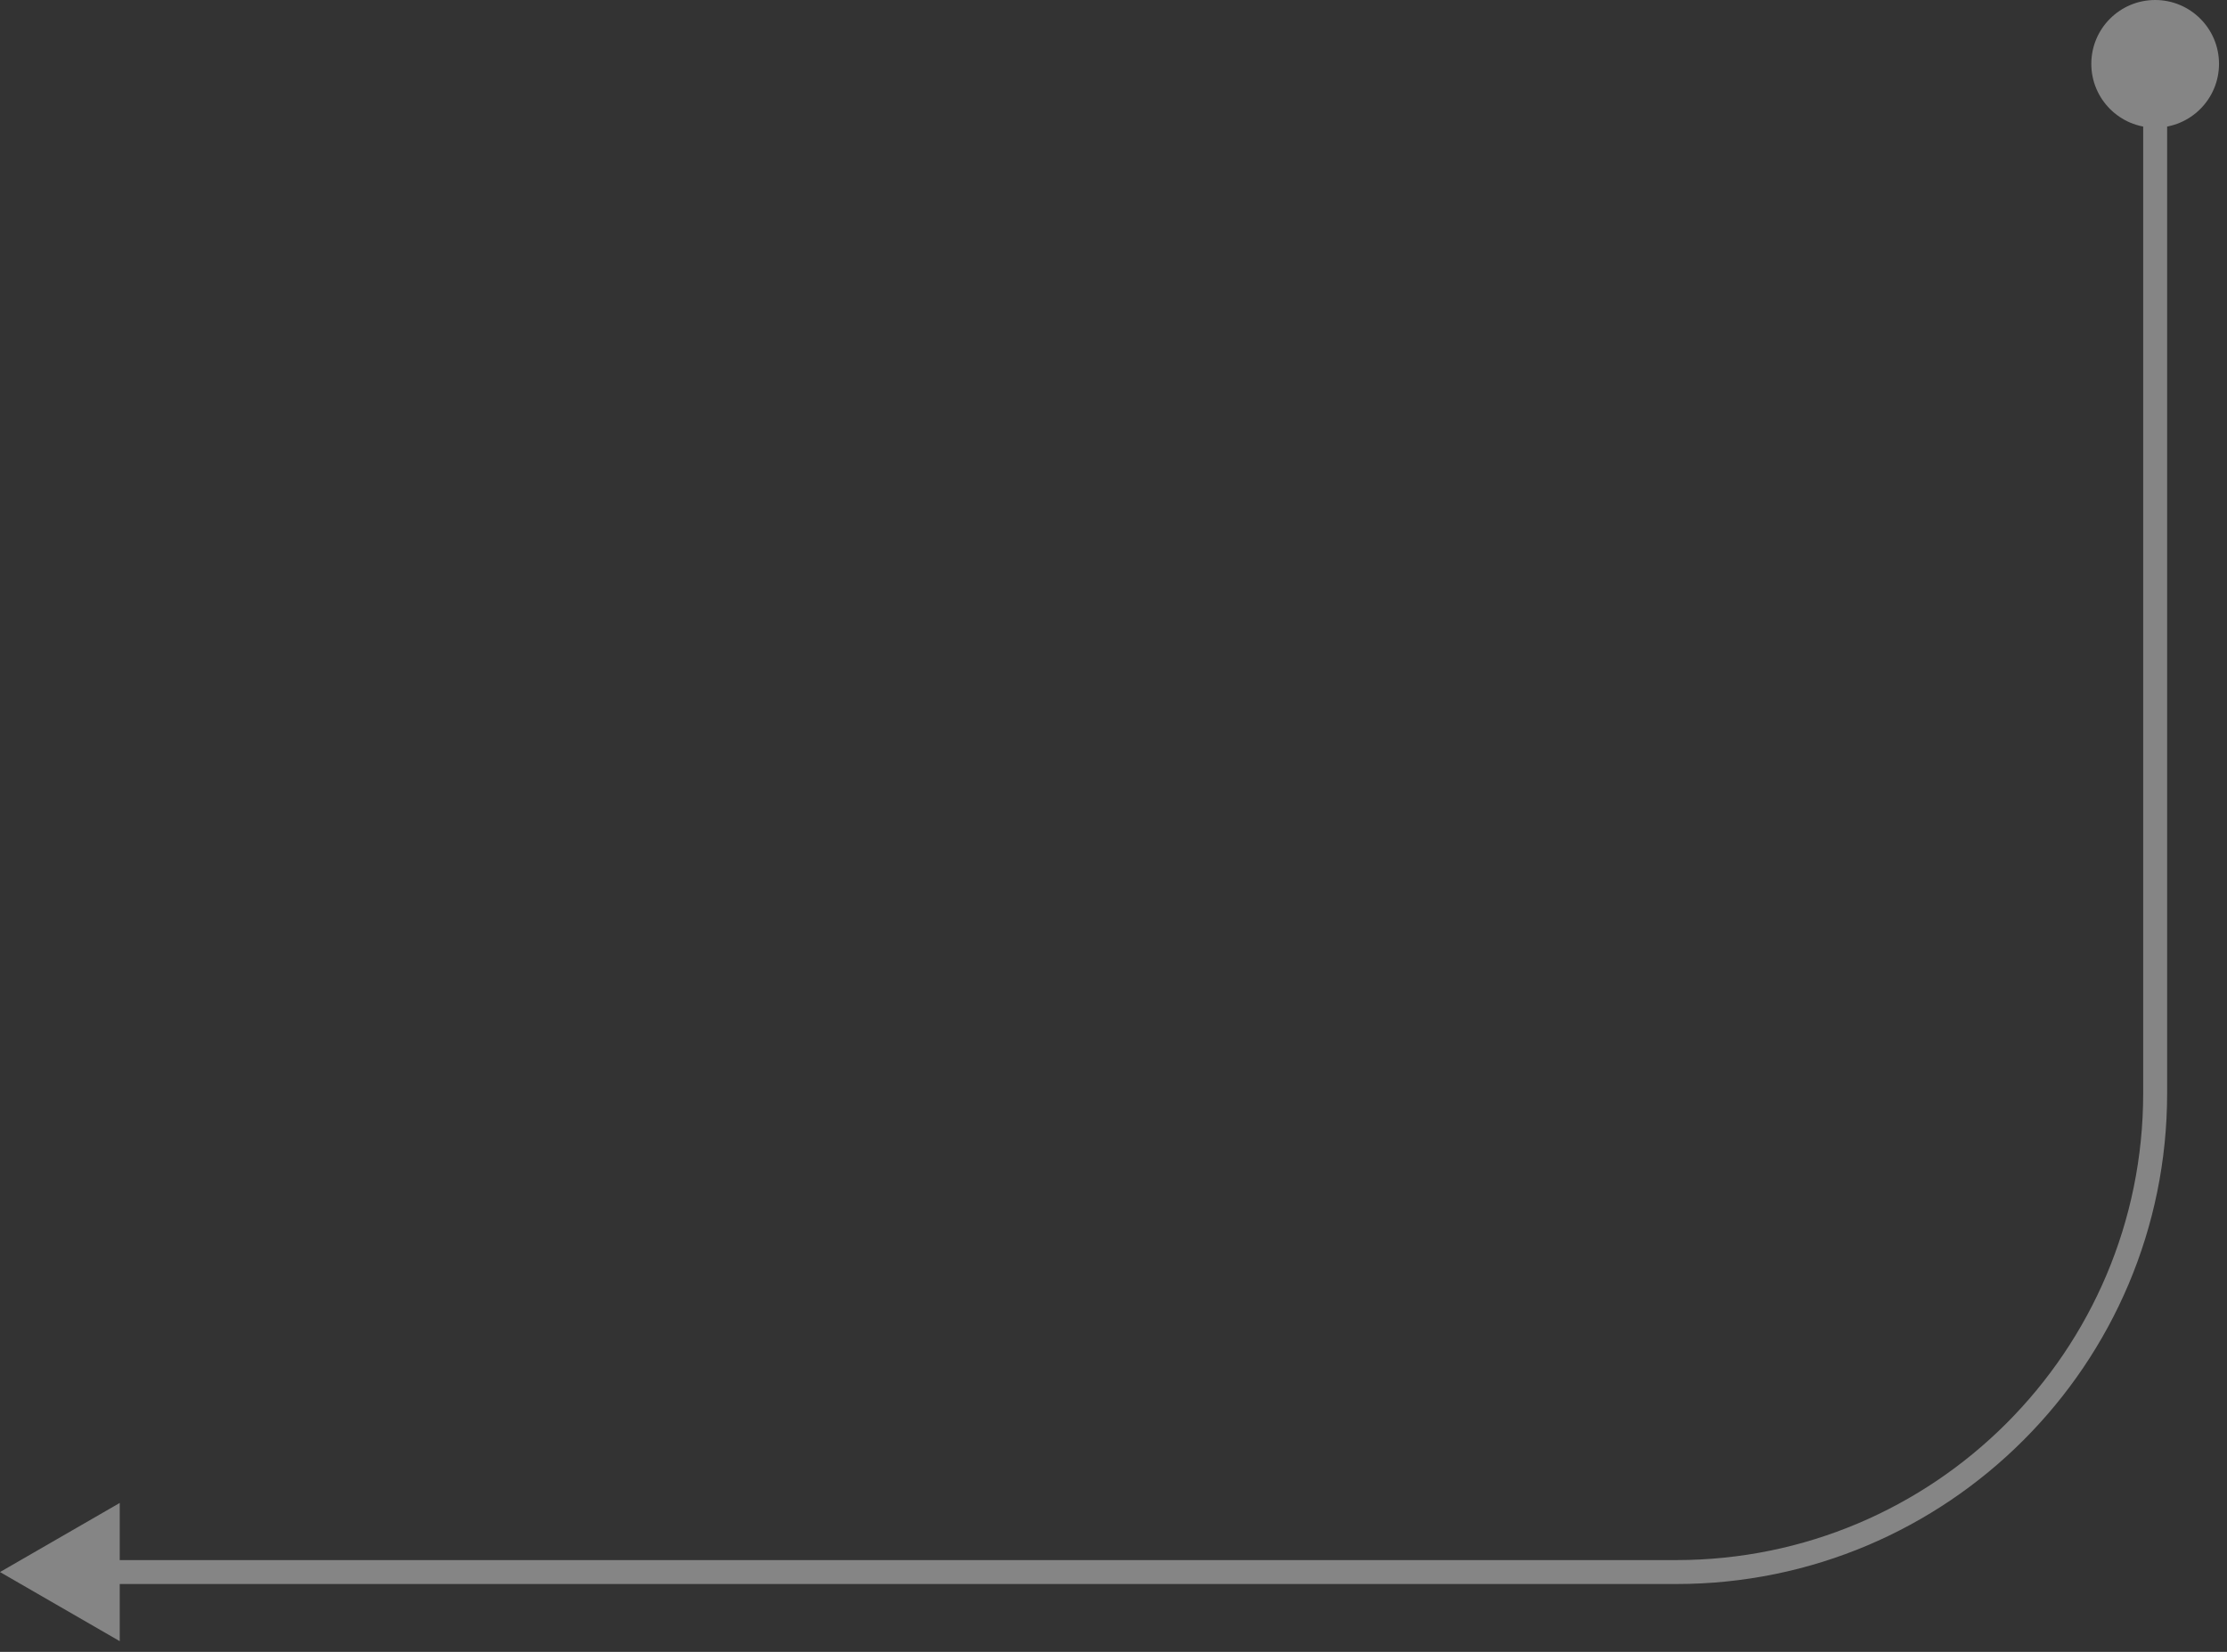 <svg width="186px" height="138px" viewBox="0 0 186 138" fill="none" xmlns="http://www.w3.org/2000/svg" aria-hidden="true"><rect x="0" y="0" width="186" height="138" fill="#333333" stroke="none"/><defs><linearGradient class="cerosgradient" data-cerosgradient="true" id="CerosGradient_id406453ca2" gradientUnits="userSpaceOnUse" x1="50%" y1="100%" x2="50%" y2="0%"><stop offset="0%" stop-color="#d1d1d1"/><stop offset="100%" stop-color="#d1d1d1"/></linearGradient><linearGradient/></defs>
<path d="M1.10153e-05 131.333L10 125.56L10 137.107L1.10153e-05 131.333ZM180 0C182.946 0 185.333 2.388 185.333 5.333C185.333 8.279 182.946 10.667 180 10.667C177.054 10.667 174.667 8.279 174.667 5.333C174.667 2.388 177.054 0 180 0ZM9 131.333L9 130.333L140 130.333L140 131.333L140 132.333L9 132.333L9 131.333ZM180 91.334L179 91.334L179 5.333L180 5.333L181 5.333L181 91.334L180 91.334ZM140 131.333L140 130.333C161.539 130.333 179 112.873 179 91.334L180 91.334L181 91.334C181 113.977 162.644 132.333 140 132.333L140 131.333Z" fill="white" fill-opacity="0.4"/>
</svg>